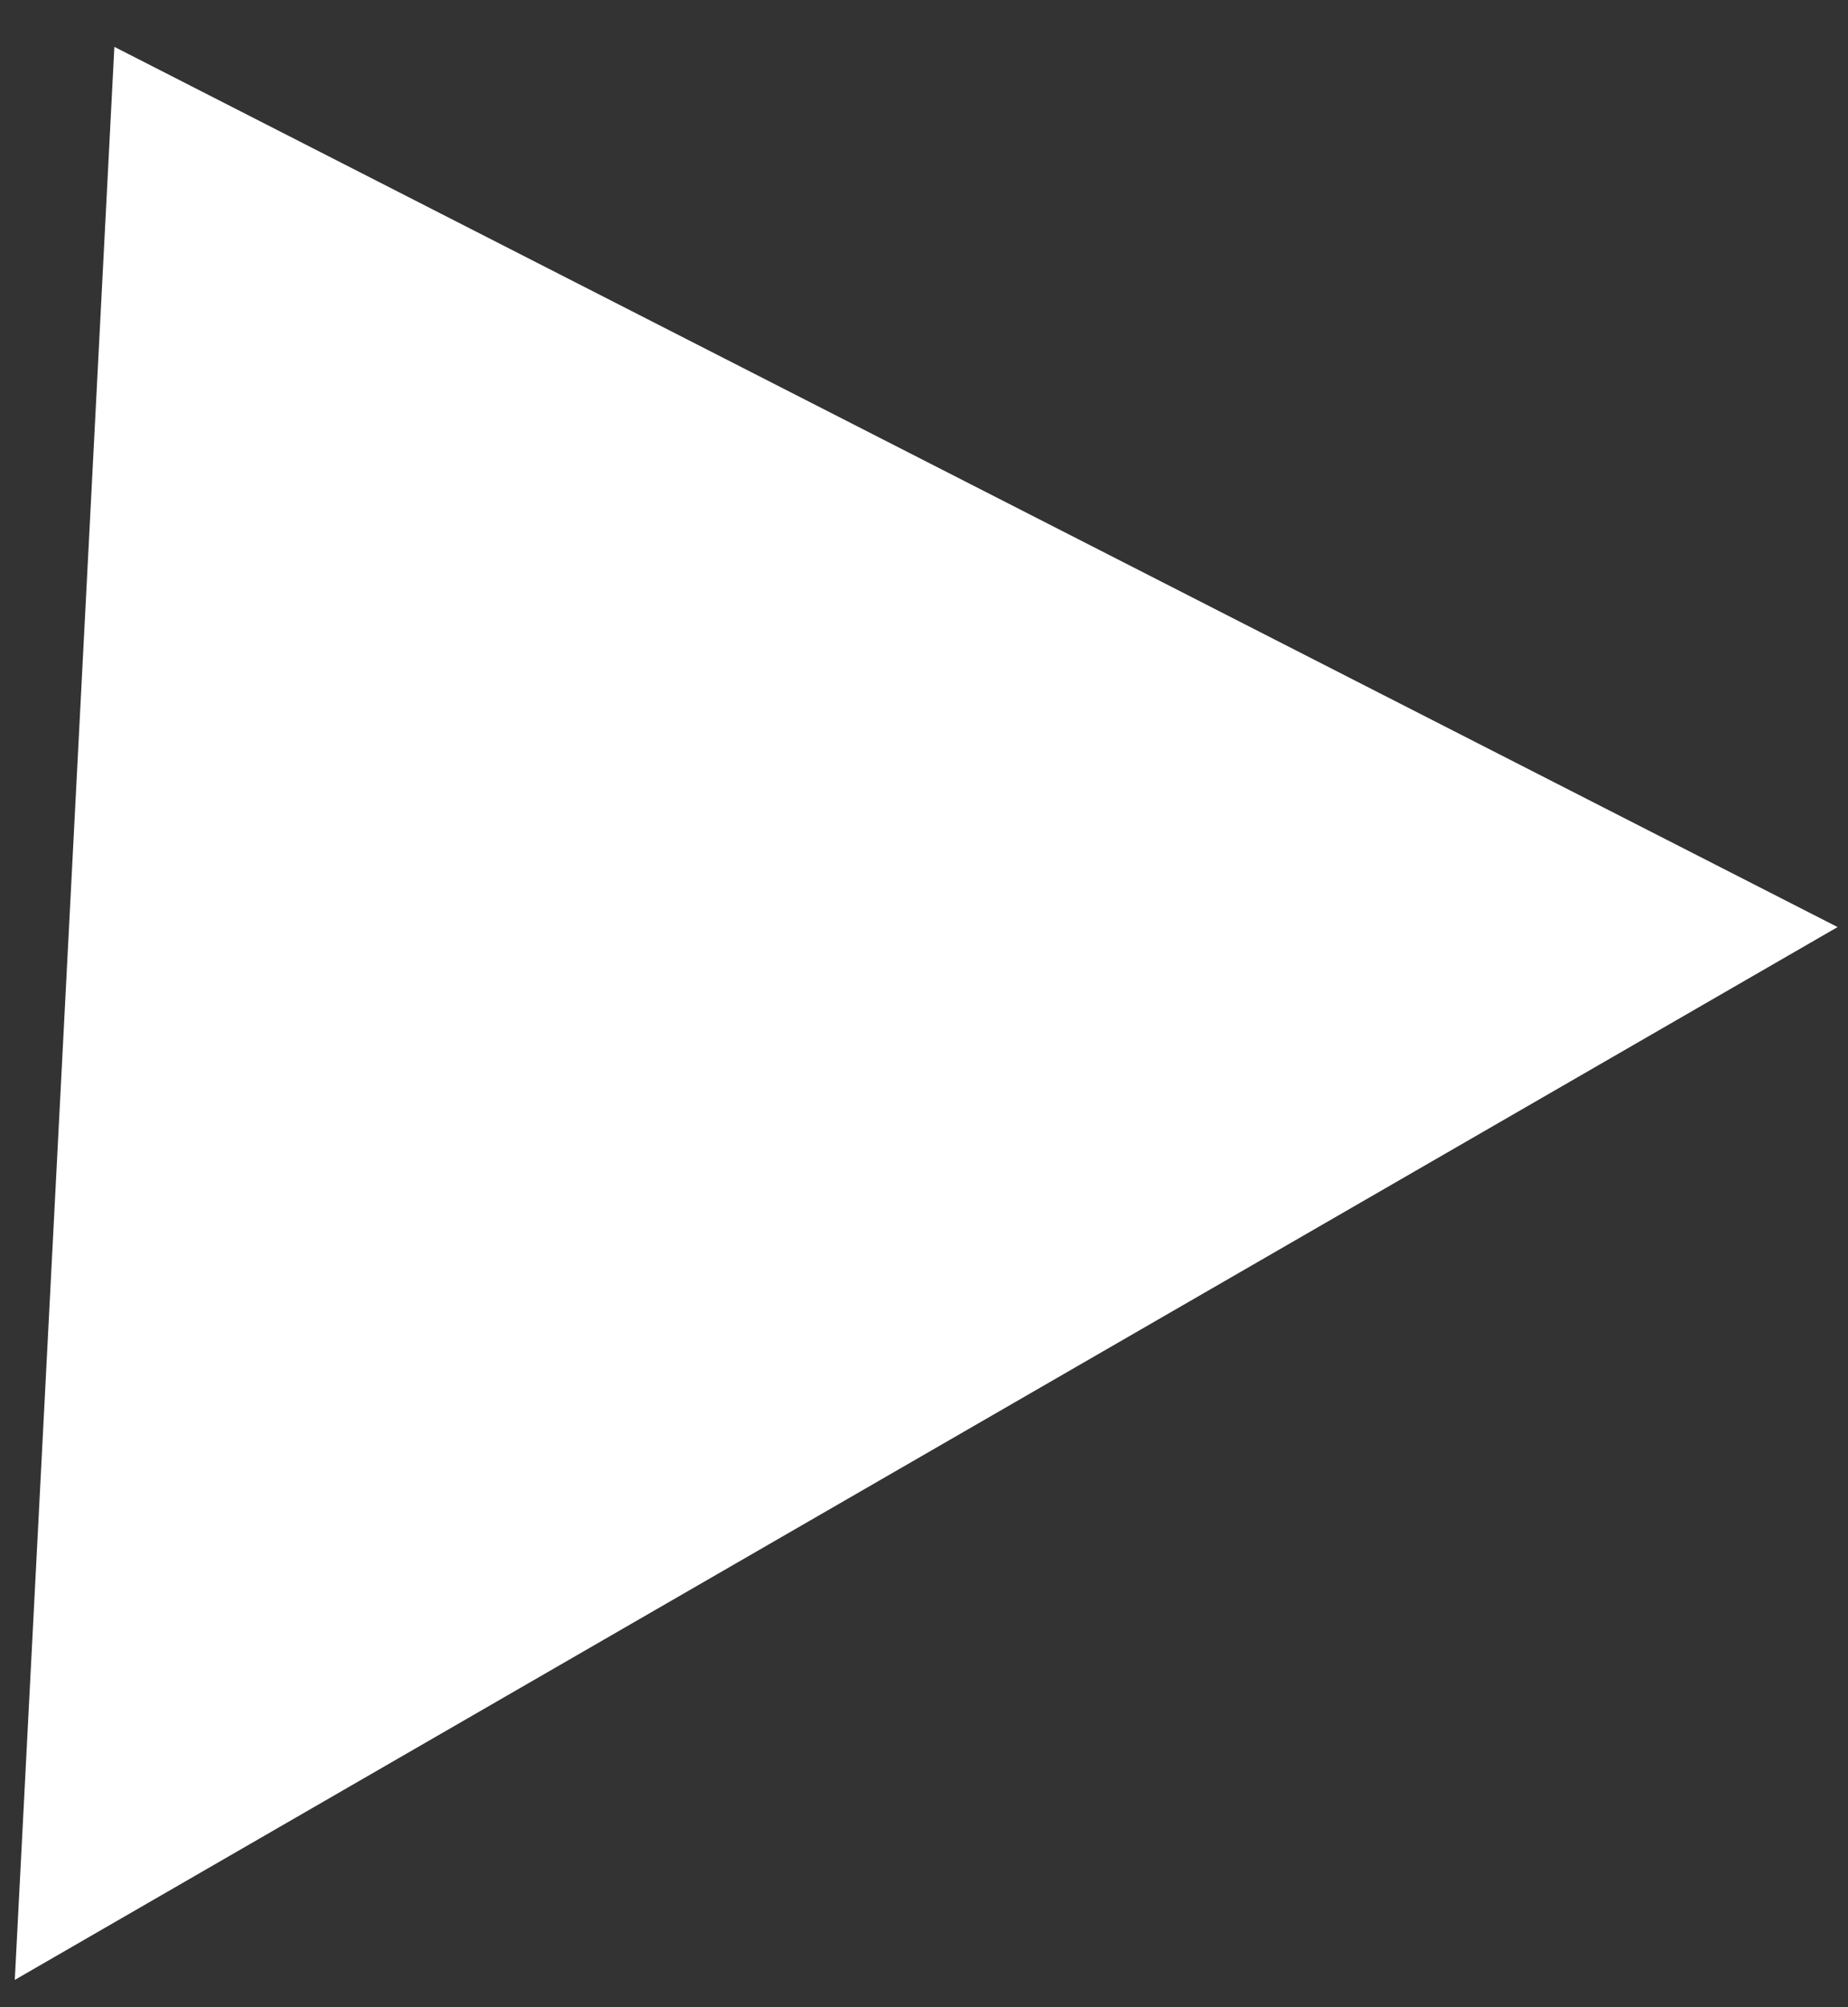 <?xml version="1.0" encoding="UTF-8"?> <svg xmlns="http://www.w3.org/2000/svg" width="35" height="38" viewBox="0 0 35 38" fill="none"><rect x="0" y="0" width="35" height="38" fill="#333333" stroke="none"/> <path d="M2.166 0.887L34.803 17.551L0.28 37.483L2.166 0.887Z" fill="white"></path> </svg> 